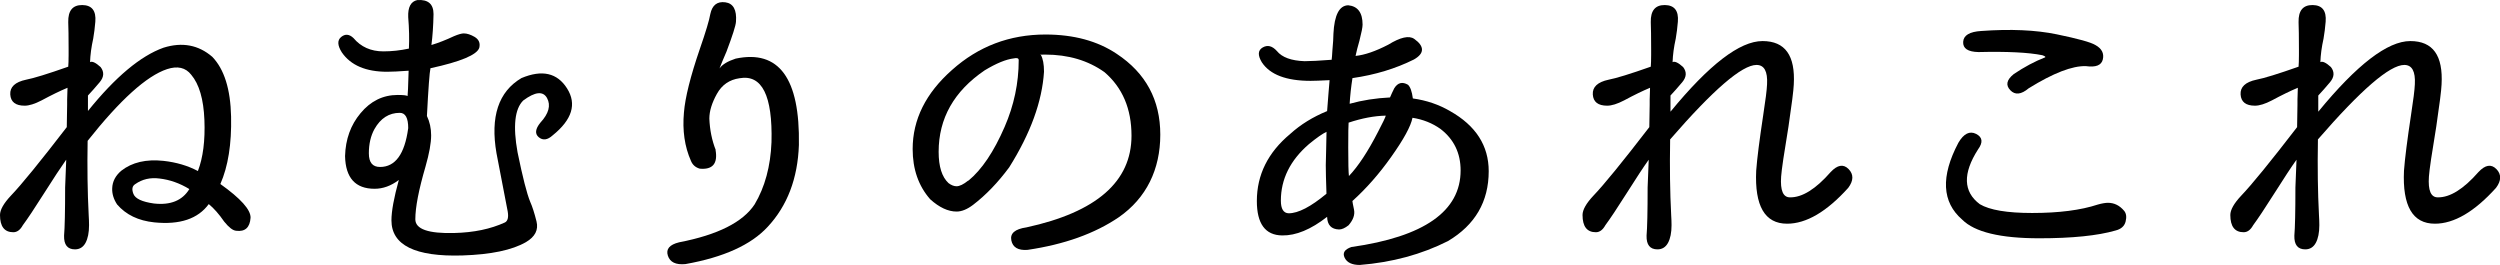 <?xml version="1.0" encoding="UTF-8"?><svg id="_レイヤー_2" xmlns="http://www.w3.org/2000/svg" viewBox="0 0 545.47 57.81"><g id="contents"><g><path d="M14.41,34.89c-1.12,1.58-2.72,4.01-4.79,7.28-2.07,3.27-3.62,5.6-4.64,6.97-.56,1.02-1.25,1.53-2.07,1.53-1.94,0-2.91-1.25-2.91-3.76,0-1.12,.79-2.53,2.38-4.22,2.3-2.4,6.36-7.38,12.19-14.95l.08-4.91v-1.07l.08-2.61c-1.58,.66-3.48,1.58-5.67,2.76-1.48,.77-2.71,1.15-3.68,1.15-1.99,0-3.04-.82-3.14-2.45-.1-1.63,1.05-2.71,3.45-3.22,1.63-.31,4.7-1.25,9.2-2.84,.05-.56,.08-1.4,.08-2.53v-1.3c0-2.66-.03-4.62-.08-5.9-.05-2.5,.97-3.74,3.07-3.72,2.09,.03,3.04,1.24,2.84,3.64-.1,1.28-.26,2.5-.46,3.68-.41,1.84-.64,3.55-.69,5.14,.46-.26,1.23,.1,2.3,1.07,.82,1.07,.75,2.17-.19,3.3-.95,1.12-1.8,2.1-2.57,2.91v3.37c5.98-7.41,11.47-12.01,16.48-13.8,4.09-1.28,7.64-.61,10.65,1.99,2.61,2.71,3.97,7.05,4.1,13.03,.13,5.98-.65,10.88-2.34,14.72,4.45,3.17,6.64,5.62,6.59,7.36-.15,2.15-1.2,3.09-3.14,2.84-.72-.05-1.58-.72-2.61-1.99-1.12-1.63-2.25-2.91-3.37-3.83-2.35,3.22-6.31,4.55-11.88,3.99-3.48-.36-6.18-1.66-8.12-3.91-.77-1.17-1.12-2.35-1.07-3.53,.05-1.48,.72-2.76,1.99-3.83,2.35-1.84,5.42-2.55,9.2-2.15,2.81,.31,5.31,1.05,7.51,2.22,1.12-2.91,1.6-6.63,1.42-11.15-.18-4.52-1.14-7.8-2.87-9.85-1.23-1.58-2.99-1.99-5.29-1.23-4.45,1.48-10.22,6.69-17.32,15.64-.1,5.72-.03,11.11,.23,16.17,.05,.82,.08,1.56,.08,2.22,0,1.64-.26,2.93-.77,3.87-.51,.94-1.28,1.42-2.3,1.42-1.64,0-2.43-1-2.38-2.99,.15-1.74,.23-5.24,.23-10.5l.23-5.83v-.23Zm26.9,6.36c-2.1-1.28-4.27-2.04-6.52-2.3-1.99-.26-3.76,.15-5.29,1.23-.66,.41-.79,1.12-.38,2.15,.41,1.02,1.89,1.71,4.45,2.07,3.63,.41,6.21-.64,7.74-3.14Z"/><path d="M89.22,10.59c.1-2.09,.05-4.37-.15-6.82-.1-2.2,.56-3.45,1.99-3.76,2.35-.15,3.53,.87,3.53,3.07-.05,2.61-.21,4.85-.46,6.74,1.53-.46,3.17-1.1,4.91-1.92,.97-.41,1.69-.61,2.15-.61,.71,0,1.51,.26,2.38,.77,.92,.56,1.25,1.35,1,2.38-.51,1.53-4.06,3.02-10.65,4.45-.2,.92-.46,4.39-.77,10.42,.61,1.28,.92,2.68,.92,4.22,0,1.69-.41,3.96-1.23,6.82-1.48,5.06-2.22,8.89-2.22,11.5,0,2.15,2.84,3.14,8.51,2.99,4.24-.1,7.92-.87,11.04-2.3,.61-.31,.82-1.1,.61-2.38-.41-2.04-1.23-6.28-2.45-12.72-1.38-7.97,.43-13.44,5.44-16.4,4.5-1.89,7.82-1.14,9.96,2.26,2.15,3.4,1.1,6.81-3.14,10.23-1.12,1.02-2.13,1.16-3.03,.42-.89-.74-.78-1.8,.34-3.18,1.84-1.99,2.32-3.78,1.46-5.37-.87-1.58-2.61-1.4-5.21,.54-1.84,1.84-2.25,5.6-1.23,11.27,1.12,5.47,2.04,9.07,2.76,10.81,.46,1.02,.92,2.45,1.38,4.29,.46,1.84-.31,3.35-2.3,4.52-3.02,1.74-7.64,2.71-13.87,2.91-10.32,.31-15.48-2.25-15.48-7.66,0-1.99,.54-4.93,1.61-8.81-1.69,1.28-3.45,1.92-5.29,1.92-4.19,0-6.34-2.38-6.44-7.13,.1-3.68,1.23-6.79,3.37-9.35,2.2-2.66,4.91-3.99,8.12-3.99,1.17,0,1.89,.08,2.15,.23,.05-.2,.13-2.04,.23-5.52-2.04,.15-3.6,.23-4.68,.23-4.65,0-7.95-1.41-9.89-4.22-.97-1.53-1.02-2.66-.15-3.37,.87-.71,1.76-.64,2.68,.23,1.63,1.94,3.81,2.91,6.52,2.91,1.84,0,3.7-.2,5.59-.61Zm-.15,17.4c0-2.25-.61-3.37-1.84-3.37-2.35,0-4.19,1.18-5.52,3.53-.82,1.48-1.23,3.25-1.23,5.29s.82,2.99,2.45,2.99c3.32,0,5.37-2.81,6.13-8.43Z"/><path d="M156.13,32.74c.51,2.96-.64,4.32-3.45,4.06-.92-.26-1.56-.82-1.92-1.69-1.38-3.12-1.89-6.64-1.53-10.58,.26-3.22,1.4-7.82,3.45-13.8,1.33-3.83,2.09-6.39,2.3-7.66,.41-1.94,1.49-2.8,3.26-2.57,1.76,.23,2.54,1.65,2.34,4.25-.05,.82-.74,2.99-2.07,6.51-.66,1.53-1.18,2.76-1.53,3.68,.61-.87,1.79-1.58,3.53-2.15,9.45-1.99,14.05,4.29,13.8,18.85-.26,7.31-2.53,13.26-6.82,17.86-3.63,3.93-9.61,6.64-17.94,8.12-2.1,.2-3.37-.41-3.83-1.84-.46-1.43,.36-2.4,2.45-2.91,8.43-1.63,13.92-4.39,16.48-8.28,2.25-3.78,3.47-8.3,3.68-13.57,.26-10.17-2.07-14.82-6.97-13.95-2.2,.31-3.85,1.44-4.94,3.41-1.1,1.97-1.65,3.77-1.65,5.4,.1,2.45,.56,4.73,1.38,6.82Z"/><path d="M227.1,11.97c.46,.82,.69,2.04,.69,3.68-.41,6.49-2.94,13.44-7.59,20.85-2.45,3.32-5.09,6.06-7.89,8.2-1.28,.97-2.48,1.46-3.6,1.46-1.84,0-3.76-.89-5.75-2.68-2.56-2.91-3.83-6.57-3.83-10.96,0-6.44,2.86-12.19,8.58-17.25,5.77-5.16,12.57-7.74,20.39-7.74,6.18,0,11.37,1.41,15.56,4.22,6.34,4.19,9.5,10.07,9.5,17.63s-3.02,13.82-9.04,18.01c-5.26,3.58-11.91,5.95-19.93,7.13-2.04,.15-3.22-.54-3.53-2.07s.79-2.48,3.3-2.84c15.28-3.32,22.92-9.99,22.92-20,0-5.88-1.97-10.5-5.9-13.87-3.58-2.55-7.89-3.83-12.95-3.83-1.07,0-1.38,.03-.92,.08Zm-15.87,27.44h.08c2.91-2.4,5.54-6.31,7.89-11.73,2.04-4.7,3.07-9.55,3.07-14.56,0-.41-.36-.54-1.07-.38-1.69,.2-3.81,1.07-6.36,2.61-6.69,4.55-10.04,10.48-10.04,17.78,0,3.22,.72,5.49,2.15,6.82,.61,.46,1.2,.69,1.76,.69,.66,0,1.51-.41,2.53-1.23Z"/><path d="M303.29,21.25c.26-.61,.56-1.28,.92-1.99,.77-1.23,1.76-1.48,2.99-.77,.51,.46,.87,1.46,1.07,2.99,2.96,.41,5.67,1.33,8.12,2.76,5.62,3.17,8.43,7.54,8.43,13.11,0,6.64-2.96,11.73-8.89,15.25-5.77,2.91-12.19,4.65-19.24,5.21-1.69,0-2.79-.52-3.3-1.57-.51-1.05-.03-1.83,1.46-2.34,15.89-2.25,23.84-7.82,23.84-16.71,0-3.78-1.46-6.8-4.37-9.04-1.79-1.28-3.83-2.09-6.13-2.45-.36,1.84-1.92,4.7-4.68,8.58-2.61,3.68-5.42,6.87-8.43,9.58,0,.15,.12,.78,.35,1.88,.23,1.1-.17,2.24-1.19,3.41-.77,.61-1.46,.92-2.07,.92-1.69-.05-2.56-.97-2.61-2.76-3.53,2.76-6.8,4.11-9.81,4.06-3.68-.05-5.52-2.55-5.52-7.51,0-5.72,2.43-10.6,7.28-14.64,2.25-2.04,4.93-3.7,8.05-4.98,.1-1.12,.2-2.45,.31-3.99l.23-2.76c-1.99,.1-3.37,.15-4.14,.15-5.31,0-8.87-1.35-10.65-4.06-.92-1.53-.86-2.61,.19-3.22,1.05-.61,2.08-.36,3.1,.77,1.12,1.38,3.14,2.12,6.05,2.22,1.23,0,3.19-.1,5.9-.31l.08-.77,.08-1.23c.15-1.63,.23-2.86,.23-3.68,.2-4.09,1.28-6.16,3.22-6.21,2.09,.2,3.14,1.61,3.14,4.22,0,.56-.23,1.74-.69,3.53-.36,1.23-.64,2.33-.84,3.3,1.99-.2,4.37-1.02,7.13-2.45,2.66-1.63,4.55-2.06,5.67-1.26,1.12,.79,1.69,1.57,1.69,2.34s-.59,1.48-1.76,2.15c-3.99,1.99-8.46,3.35-13.41,4.06-.31,1.99-.51,3.86-.61,5.6,2.76-.77,5.7-1.23,8.81-1.38Zm-13.87,21c-.1-2.86-.15-4.93-.15-6.21,0-.36,.02-1.48,.08-3.37,.05-2.04,.08-3.35,.08-3.91-.87,.41-2.15,1.3-3.83,2.68-4.09,3.53-6.13,7.64-6.13,12.34,0,1.79,.56,2.71,1.69,2.76,2.1,0,4.85-1.43,8.28-4.29Zm12.95-17.02c-2.5,.05-5.21,.56-8.12,1.53-.05,.46-.08,2.27-.08,5.44,0,3.32,.05,5.39,.15,6.21,2.04-2.15,4.16-5.37,6.36-9.66,1.02-1.94,1.58-3.12,1.69-3.53Z"/><path d="M359.7,34.89c-1.13,1.58-2.72,4.01-4.79,7.28-2.07,3.27-3.62,5.6-4.64,6.97-.56,1.02-1.25,1.53-2.07,1.53-1.94,0-2.91-1.25-2.91-3.76,0-1.12,.79-2.53,2.38-4.22,2.3-2.4,6.36-7.38,12.19-14.95l.08-4.91v-1.07l.08-2.61c-1.58,.66-3.48,1.58-5.67,2.76-1.48,.77-2.71,1.15-3.68,1.15-1.99,0-3.04-.82-3.14-2.45-.1-1.63,1.05-2.71,3.45-3.22,1.64-.31,4.7-1.25,9.2-2.84,.05-.56,.08-1.4,.08-2.53v-1.3c0-2.66-.03-4.62-.08-5.9-.05-2.5,.97-3.74,3.07-3.72,2.09,.03,3.04,1.24,2.84,3.64-.1,1.28-.26,2.5-.46,3.68-.41,1.84-.64,3.55-.69,5.14,.46-.26,1.23,.1,2.3,1.07,.82,1.07,.75,2.17-.19,3.3-.95,1.12-1.8,2.1-2.57,2.91v3.53c8.43-10.27,15.12-15.41,20.08-15.41s7.18,3.17,6.82,9.5c-.05,1.23-.43,4.27-1.15,9.12-.97,5.83-1.51,9.48-1.61,10.96-.21,3.02,.43,4.52,1.92,4.52,2.66,.05,5.62-1.79,8.89-5.52,1.48-1.58,2.78-1.8,3.91-.65,1.12,1.15,1.1,2.52-.08,4.1-4.7,5.21-9.15,7.82-13.34,7.82-4.85,0-7.1-3.86-6.74-11.57,.2-2.71,.72-6.74,1.53-12.11,.51-3.27,.79-5.52,.84-6.74,.15-2.81-.61-4.22-2.3-4.22-3.17,0-9.45,5.42-18.85,16.25v.31c-.1,5.72-.03,11.11,.23,16.17,.05,.82,.08,1.56,.08,2.22,0,1.64-.26,2.93-.77,3.87-.51,.94-1.28,1.42-2.3,1.42-1.64,0-2.43-1-2.38-2.99,.15-1.74,.23-5.24,.23-10.5l.23-5.83v-.23Z"/><path d="M431.59,32.59c-3.37,5.26-3.25,9.25,.38,11.96,2.15,1.28,5.95,1.92,11.42,1.92,5.83,0,10.6-.61,14.33-1.84,.92-.26,1.66-.38,2.22-.38,1.38,0,2.55,.59,3.53,1.76,.46,.56,.56,1.34,.31,2.34-.26,1-1,1.65-2.22,1.95-3.88,1.12-9.43,1.69-16.63,1.69-8.48,0-14.08-1.35-16.79-4.06-4.44-3.83-4.73-9.43-.84-16.79,1.17-1.99,2.46-2.63,3.87-1.92,1.4,.72,1.54,1.84,.42,3.37Zm7.74-16.4c2.35-1.58,4.65-2.81,6.9-3.68,.15-.1-.05-.26-.61-.46-3.02-.61-7.67-.84-13.95-.69-2.3-.05-3.41-.79-3.33-2.22,.08-1.43,1.39-2.22,3.95-2.38,6.39-.46,11.88-.22,16.48,.73,4.6,.95,7.41,1.72,8.43,2.34,1.38,.77,1.92,1.81,1.61,3.14-.31,1.28-1.53,1.76-3.68,1.46-2.96-.1-7.13,1.51-12.49,4.83-1.64,1.38-2.98,1.52-4.02,.42-1.05-1.1-.8-2.26,.73-3.49Z"/><path d="M501.04,34.89c-1.13,1.58-2.72,4.01-4.79,7.28-2.07,3.27-3.62,5.6-4.64,6.97-.56,1.02-1.25,1.53-2.07,1.53-1.94,0-2.91-1.25-2.91-3.76,0-1.12,.79-2.53,2.38-4.22,2.3-2.4,6.36-7.38,12.19-14.95l.08-4.91v-1.07l.08-2.61c-1.58,.66-3.48,1.58-5.67,2.76-1.48,.77-2.71,1.15-3.68,1.15-1.99,0-3.04-.82-3.14-2.45-.1-1.63,1.05-2.71,3.45-3.22,1.64-.31,4.7-1.25,9.2-2.84,.05-.56,.08-1.4,.08-2.53v-1.3c0-2.66-.03-4.62-.08-5.9-.05-2.5,.97-3.74,3.07-3.72,2.09,.03,3.04,1.24,2.84,3.64-.1,1.28-.26,2.5-.46,3.68-.41,1.84-.64,3.55-.69,5.14,.46-.26,1.23,.1,2.3,1.07,.82,1.07,.75,2.17-.19,3.3-.95,1.12-1.8,2.1-2.57,2.91v3.53c8.43-10.27,15.12-15.41,20.08-15.41s7.18,3.17,6.82,9.5c-.05,1.23-.43,4.27-1.15,9.12-.97,5.83-1.51,9.48-1.61,10.96-.21,3.02,.43,4.52,1.92,4.52,2.66,.05,5.62-1.79,8.89-5.52,1.48-1.58,2.78-1.8,3.91-.65,1.12,1.15,1.1,2.52-.08,4.1-4.7,5.21-9.15,7.82-13.34,7.82-4.85,0-7.1-3.86-6.74-11.57,.2-2.71,.72-6.74,1.53-12.11,.51-3.27,.79-5.52,.84-6.74,.15-2.81-.61-4.22-2.3-4.22-3.17,0-9.45,5.42-18.85,16.25v.31c-.1,5.72-.03,11.11,.23,16.17,.05,.82,.08,1.56,.08,2.22,0,1.64-.26,2.93-.77,3.87-.51,.94-1.28,1.42-2.3,1.42-1.64,0-2.43-1-2.38-2.99,.15-1.74,.23-5.24,.23-10.5l.23-5.83v-.23Z"/></g></g></svg>